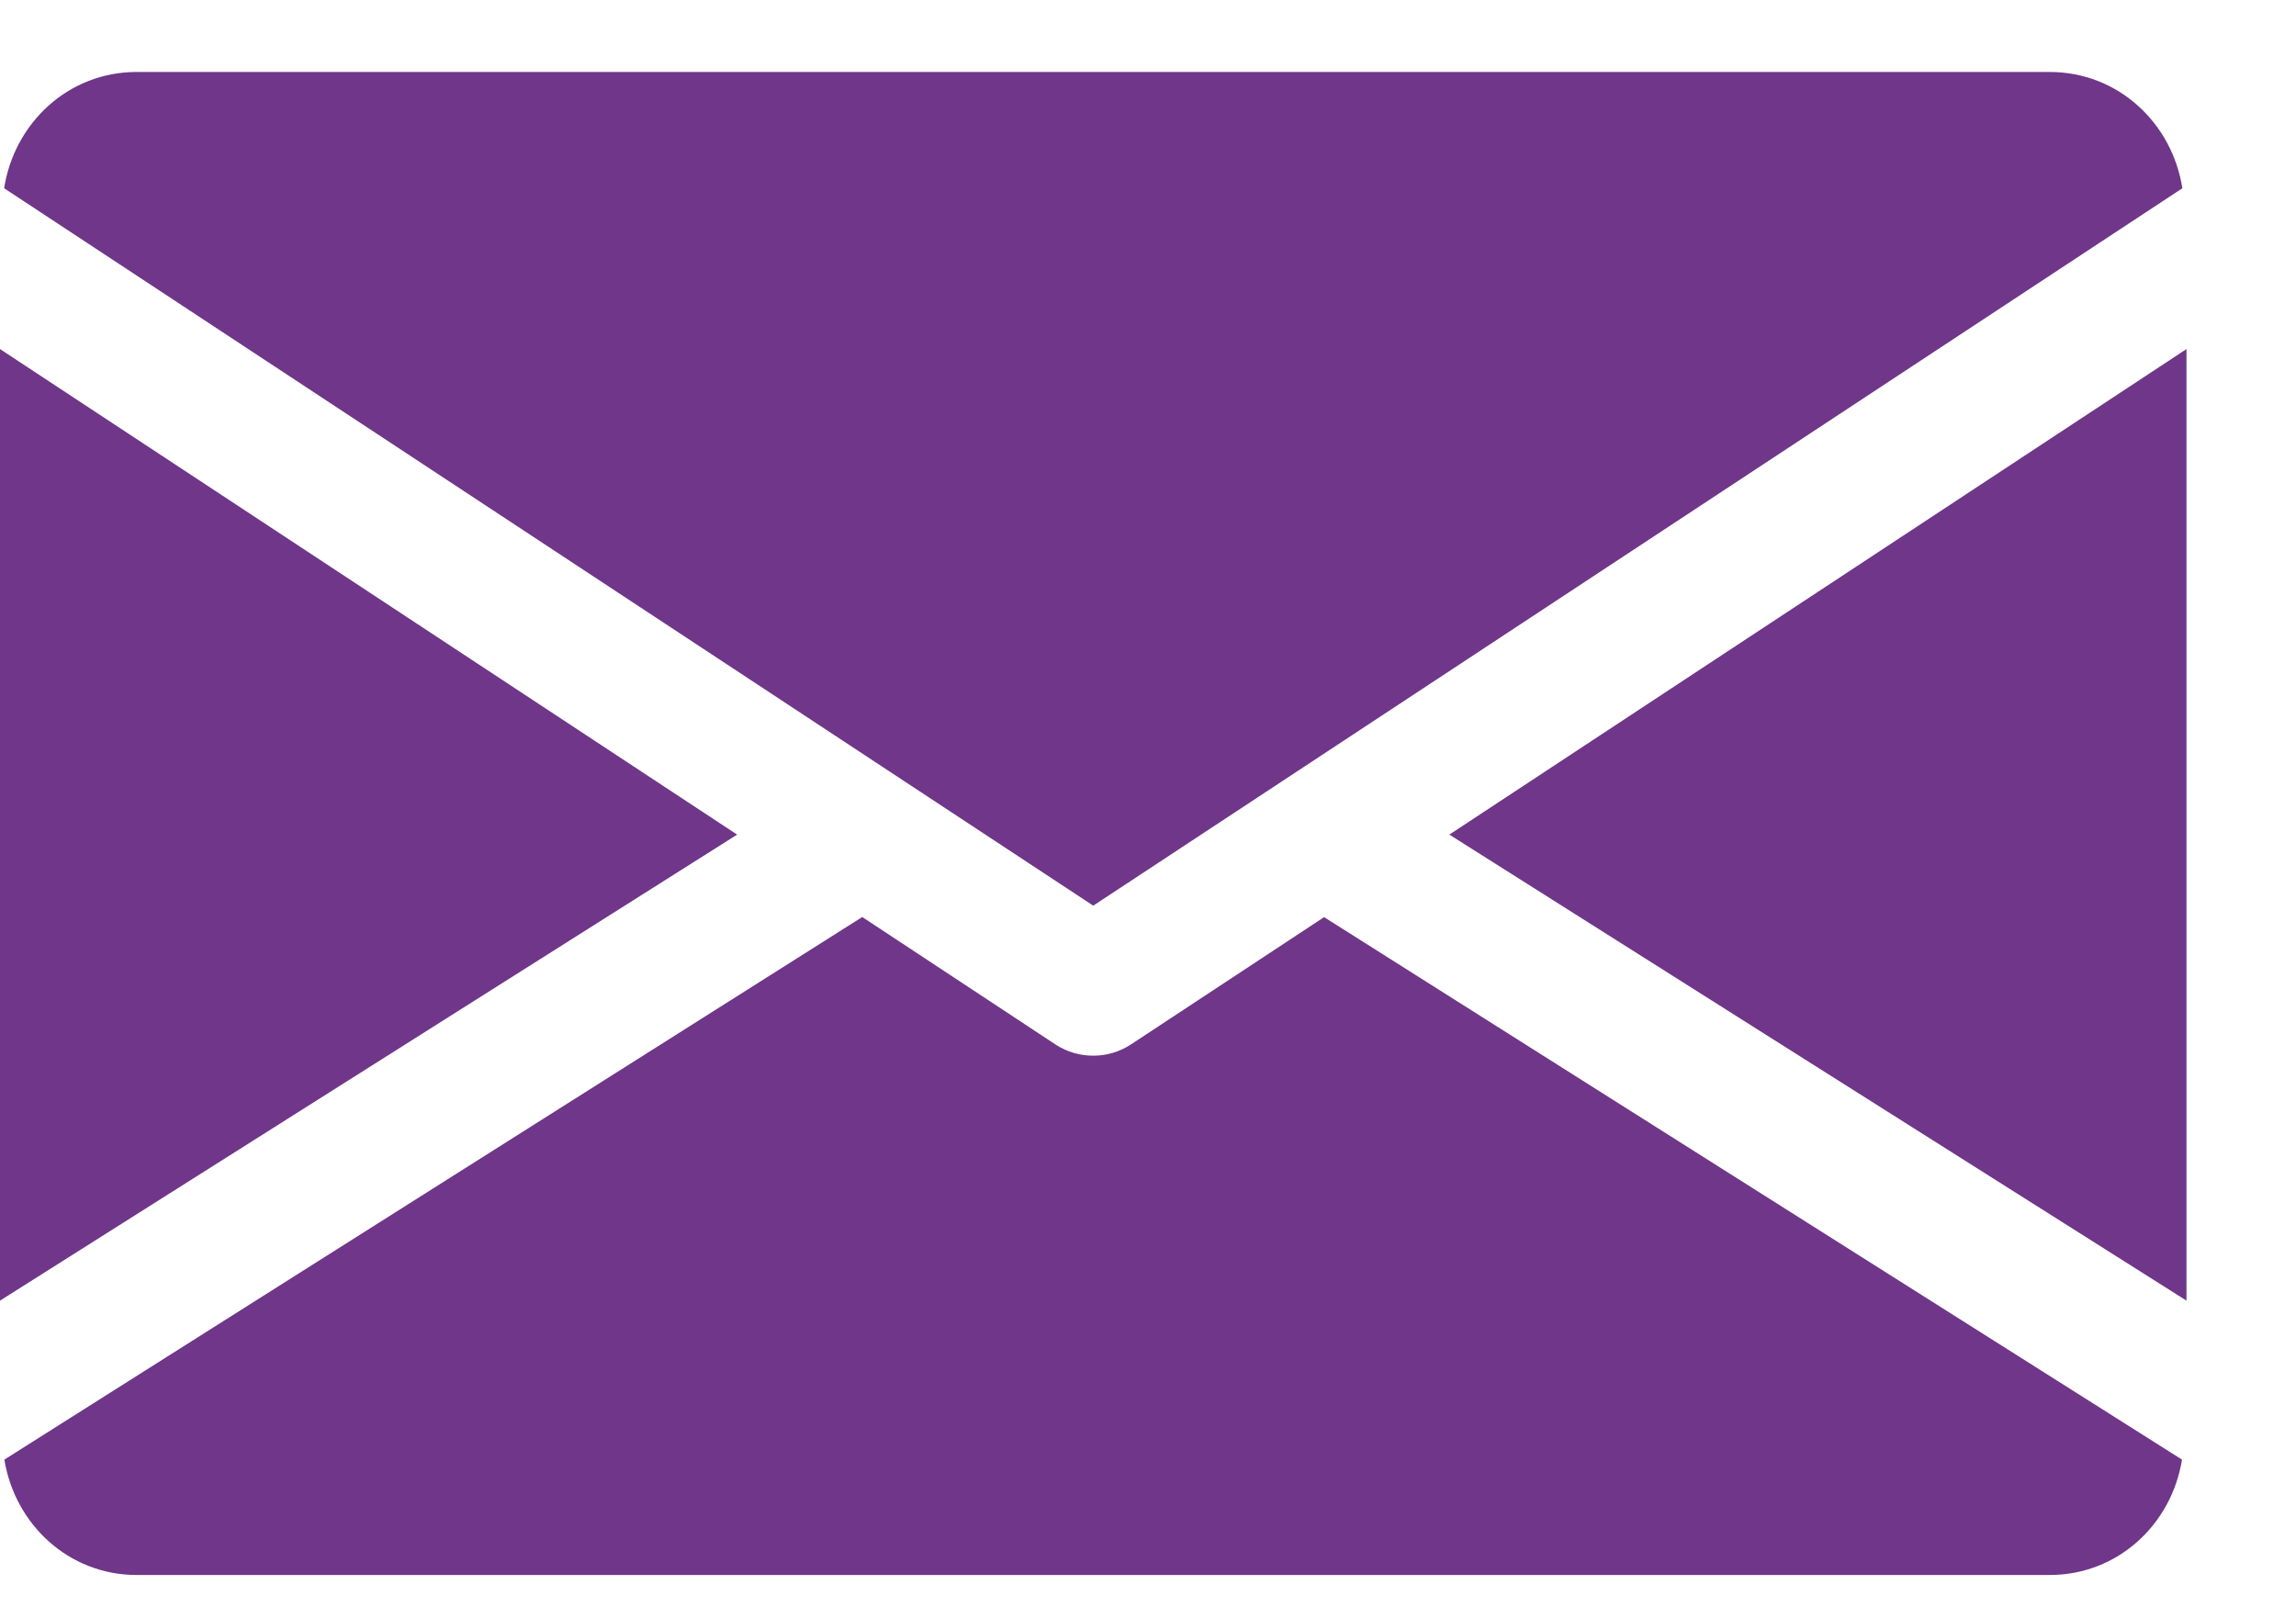 <?xml version="1.0" encoding="UTF-8"?> <svg xmlns="http://www.w3.org/2000/svg" width="20" height="14" viewBox="0 0 20 14" fill="none"><path d="M12.625 7.271L19.046 11.331V3.041L12.625 7.271Z" fill="#6F3689"></path><path d="M0 3.041V11.331L6.421 7.271L0 3.041Z" fill="#6F3689"></path><path d="M17.855 0.627H1.19C0.596 0.627 0.125 1.07 0.036 1.64L9.523 7.89L19.01 1.64C18.921 1.07 18.449 0.627 17.855 0.627Z" fill="#6F3689"></path><path d="M11.534 7.99L9.85 9.1C9.75 9.165 9.637 9.197 9.523 9.197C9.408 9.197 9.295 9.165 9.195 9.1L7.511 7.989L0.038 12.716C0.13 13.281 0.599 13.721 1.19 13.721H17.855C18.447 13.721 18.916 13.281 19.007 12.716L11.534 7.99Z" fill="#6F3689"></path></svg> 